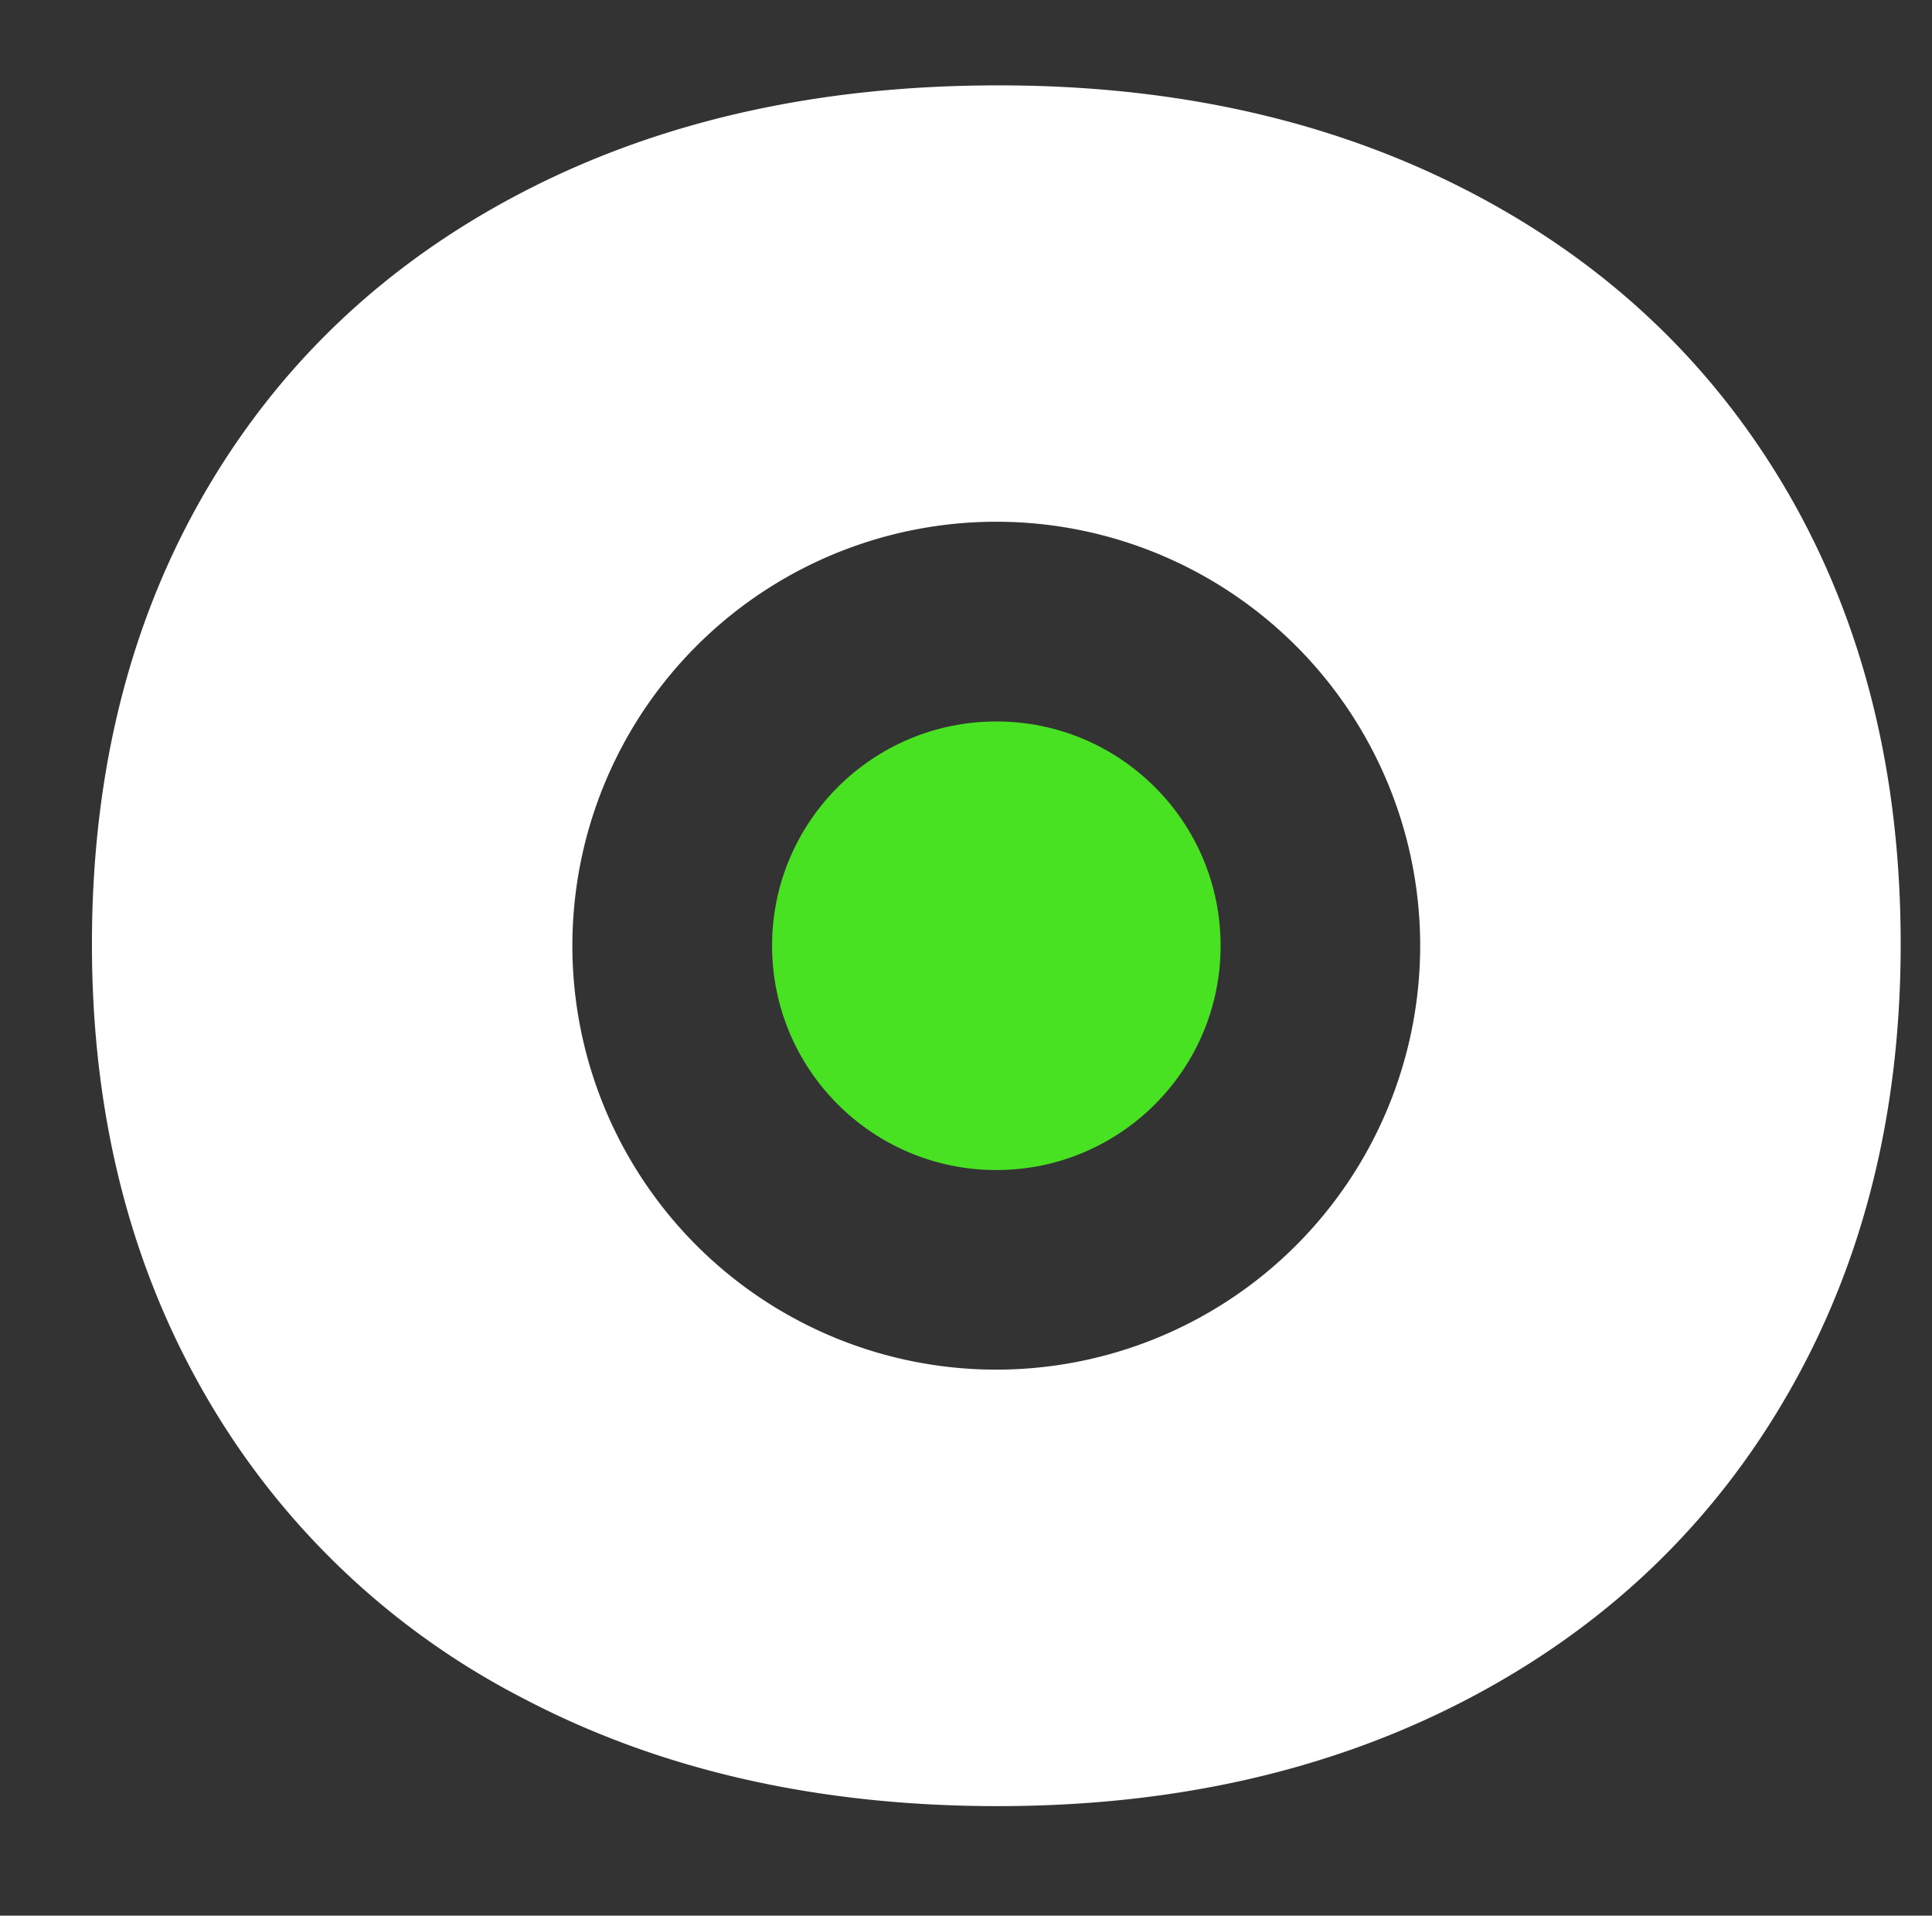 <svg xmlns="http://www.w3.org/2000/svg" id="&#x421;&#x43B;&#x43E;&#x439;_1" data-name="&#x421;&#x43B;&#x43E;&#x439; 1" viewBox="0 0 294.2 291.67"><rect x="0" y="0" width="294.2" height="291.67" fill="#333333" stroke="none"/><defs><style>.cls-1{fill:#fff;}.cls-2{fill:#48e223;}</style></defs><path class="cls-1" d="M272.25,75Q255.06,45.44,223.79,29.2T151.94,13q-41,0-72.3,16.23T31.19,75Q14,104.63,14,143.76q0,38.67,17.18,68.5a118.17,118.17,0,0,0,48.45,46.31Q110.89,275,151.94,275q40.58,0,71.85-16.46t48.46-46.31q17.19-29.82,17.18-68.5Q289.43,104.64,272.25,75ZM151.72,208.54A64.55,64.55,0,1,1,216.26,144,64.56,64.56,0,0,1,151.72,208.54Z"></path><circle class="cls-2" cx="151.72" cy="144" r="34.15"></circle></svg>